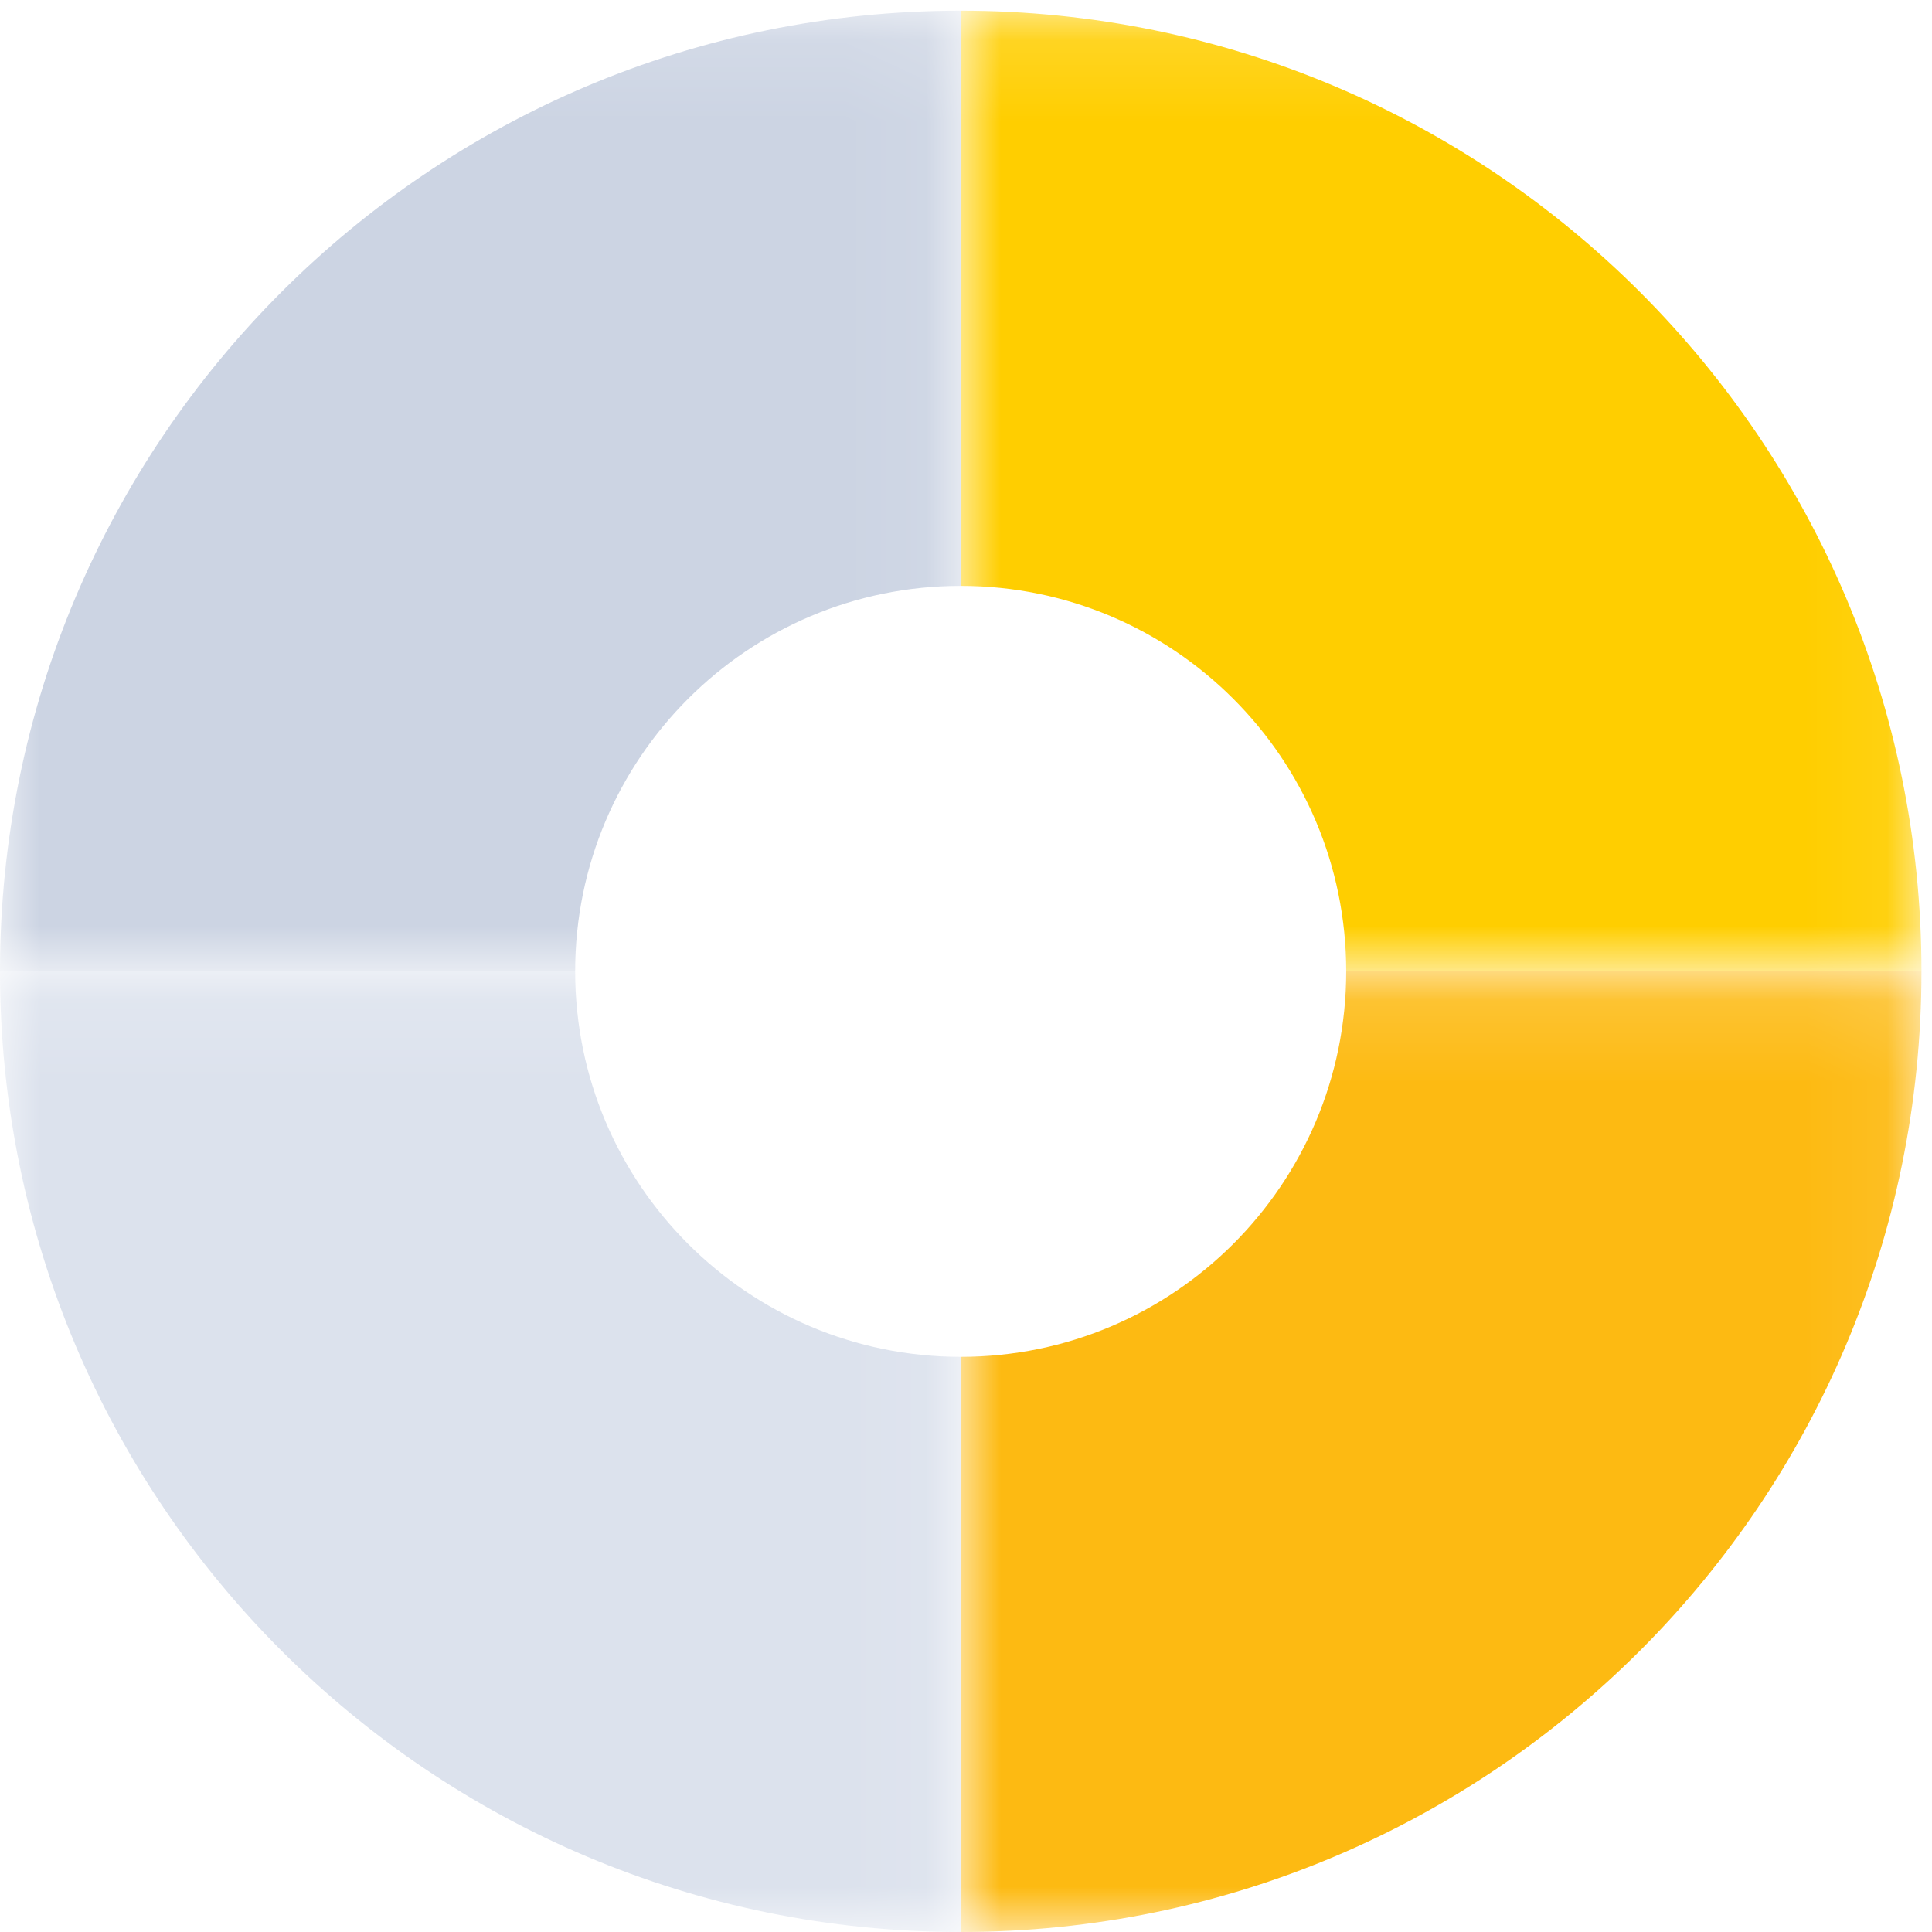 <svg width="24px" height="24px" viewBox="0 0 24 24" version="1.1" xmlns="http://www.w3.org/2000/svg" xmlns:xlink="http://www.w3.org/1999/xlink"><defs><polygon id="path-1" points="0 0.132 11.934 0.132 11.934 12.066 0 12.066"></polygon><polygon id="path-3" points="0 0.132 11.934 0.132 11.934 12.066 0 12.066"></polygon><polygon id="path-5" points="0 0.132 11.934 0.132 11.934 12.066 0 12.066"></polygon><polygon id="path-7" points="0 0.132 11.934 0.132 11.934 12.066 0 12.066"></polygon></defs><g id="Template" stroke="none" stroke-width="1" fill="none" fill-rule="evenodd"><g id="Quizzes-&amp;-Practice-Exams-Individual" transform="translate(-831, -670)"><g id="Group-13-Copy" transform="translate(831, 668)"><g id="Graphic-3" transform="translate(0, 2)"><g id="Group-14"><g id="Group-13"><g id="Group-3" transform="translate(0, 11.934)"><mask id="mask-2" fill="white"><use xlink:href="#path-1"></use></mask><g id="Clip-2"></g><path d="M7.145,0.132 L-1.32596685e-05,0.132 C-1.32596685e-05,6.723 5.343,12.066 11.934,12.066 L11.934,4.921 C9.289,4.921 7.145,2.777 7.145,0.132" id="Fill-1" fill="#DCE2ED" mask="url(#mask-2)"></path></g><g id="Group-6" transform="translate(0, 0.001)"><mask id="mask-4" fill="white"><use xlink:href="#path-3"></use></mask><g id="Clip-5"></g><path d="M7.145,12.066 C7.145,9.421 9.289,7.277 11.934,7.277 L11.934,0.132 C5.343,0.132 -1.32596685e-05,5.475 -1.32596685e-05,12.066 L7.145,12.066 Z" id="Fill-4" fill="#CCD4E3" mask="url(#mask-4)"></path></g><g id="Group-9" transform="translate(11.934, 11.934)"><mask id="mask-6" fill="white"><use xlink:href="#path-5"></use></mask><g id="Clip-8"></g><path d="M4.789,0.132 C4.789,2.777 2.645,4.921 0,4.921 L0,12.066 C6.591,12.066 11.935,6.723 11.935,0.132 L4.789,0.132 Z" id="Fill-7" fill="#FDBA12" mask="url(#mask-6)"></path></g><g id="Group-12" transform="translate(11.934, 0.001)"><mask id="mask-8" fill="white"><use xlink:href="#path-7"></use></mask><g id="Clip-11"></g><path d="M4.789,12.066 L4.789,12.066 L11.935,12.066 C11.935,5.475 6.591,0.132 0,0.132 L0,7.277 C2.645,7.277 4.789,9.421 4.789,12.066" id="Fill-10" fill="#FFCE00" mask="url(#mask-8)"></path></g></g></g></g></g></g></g></svg>